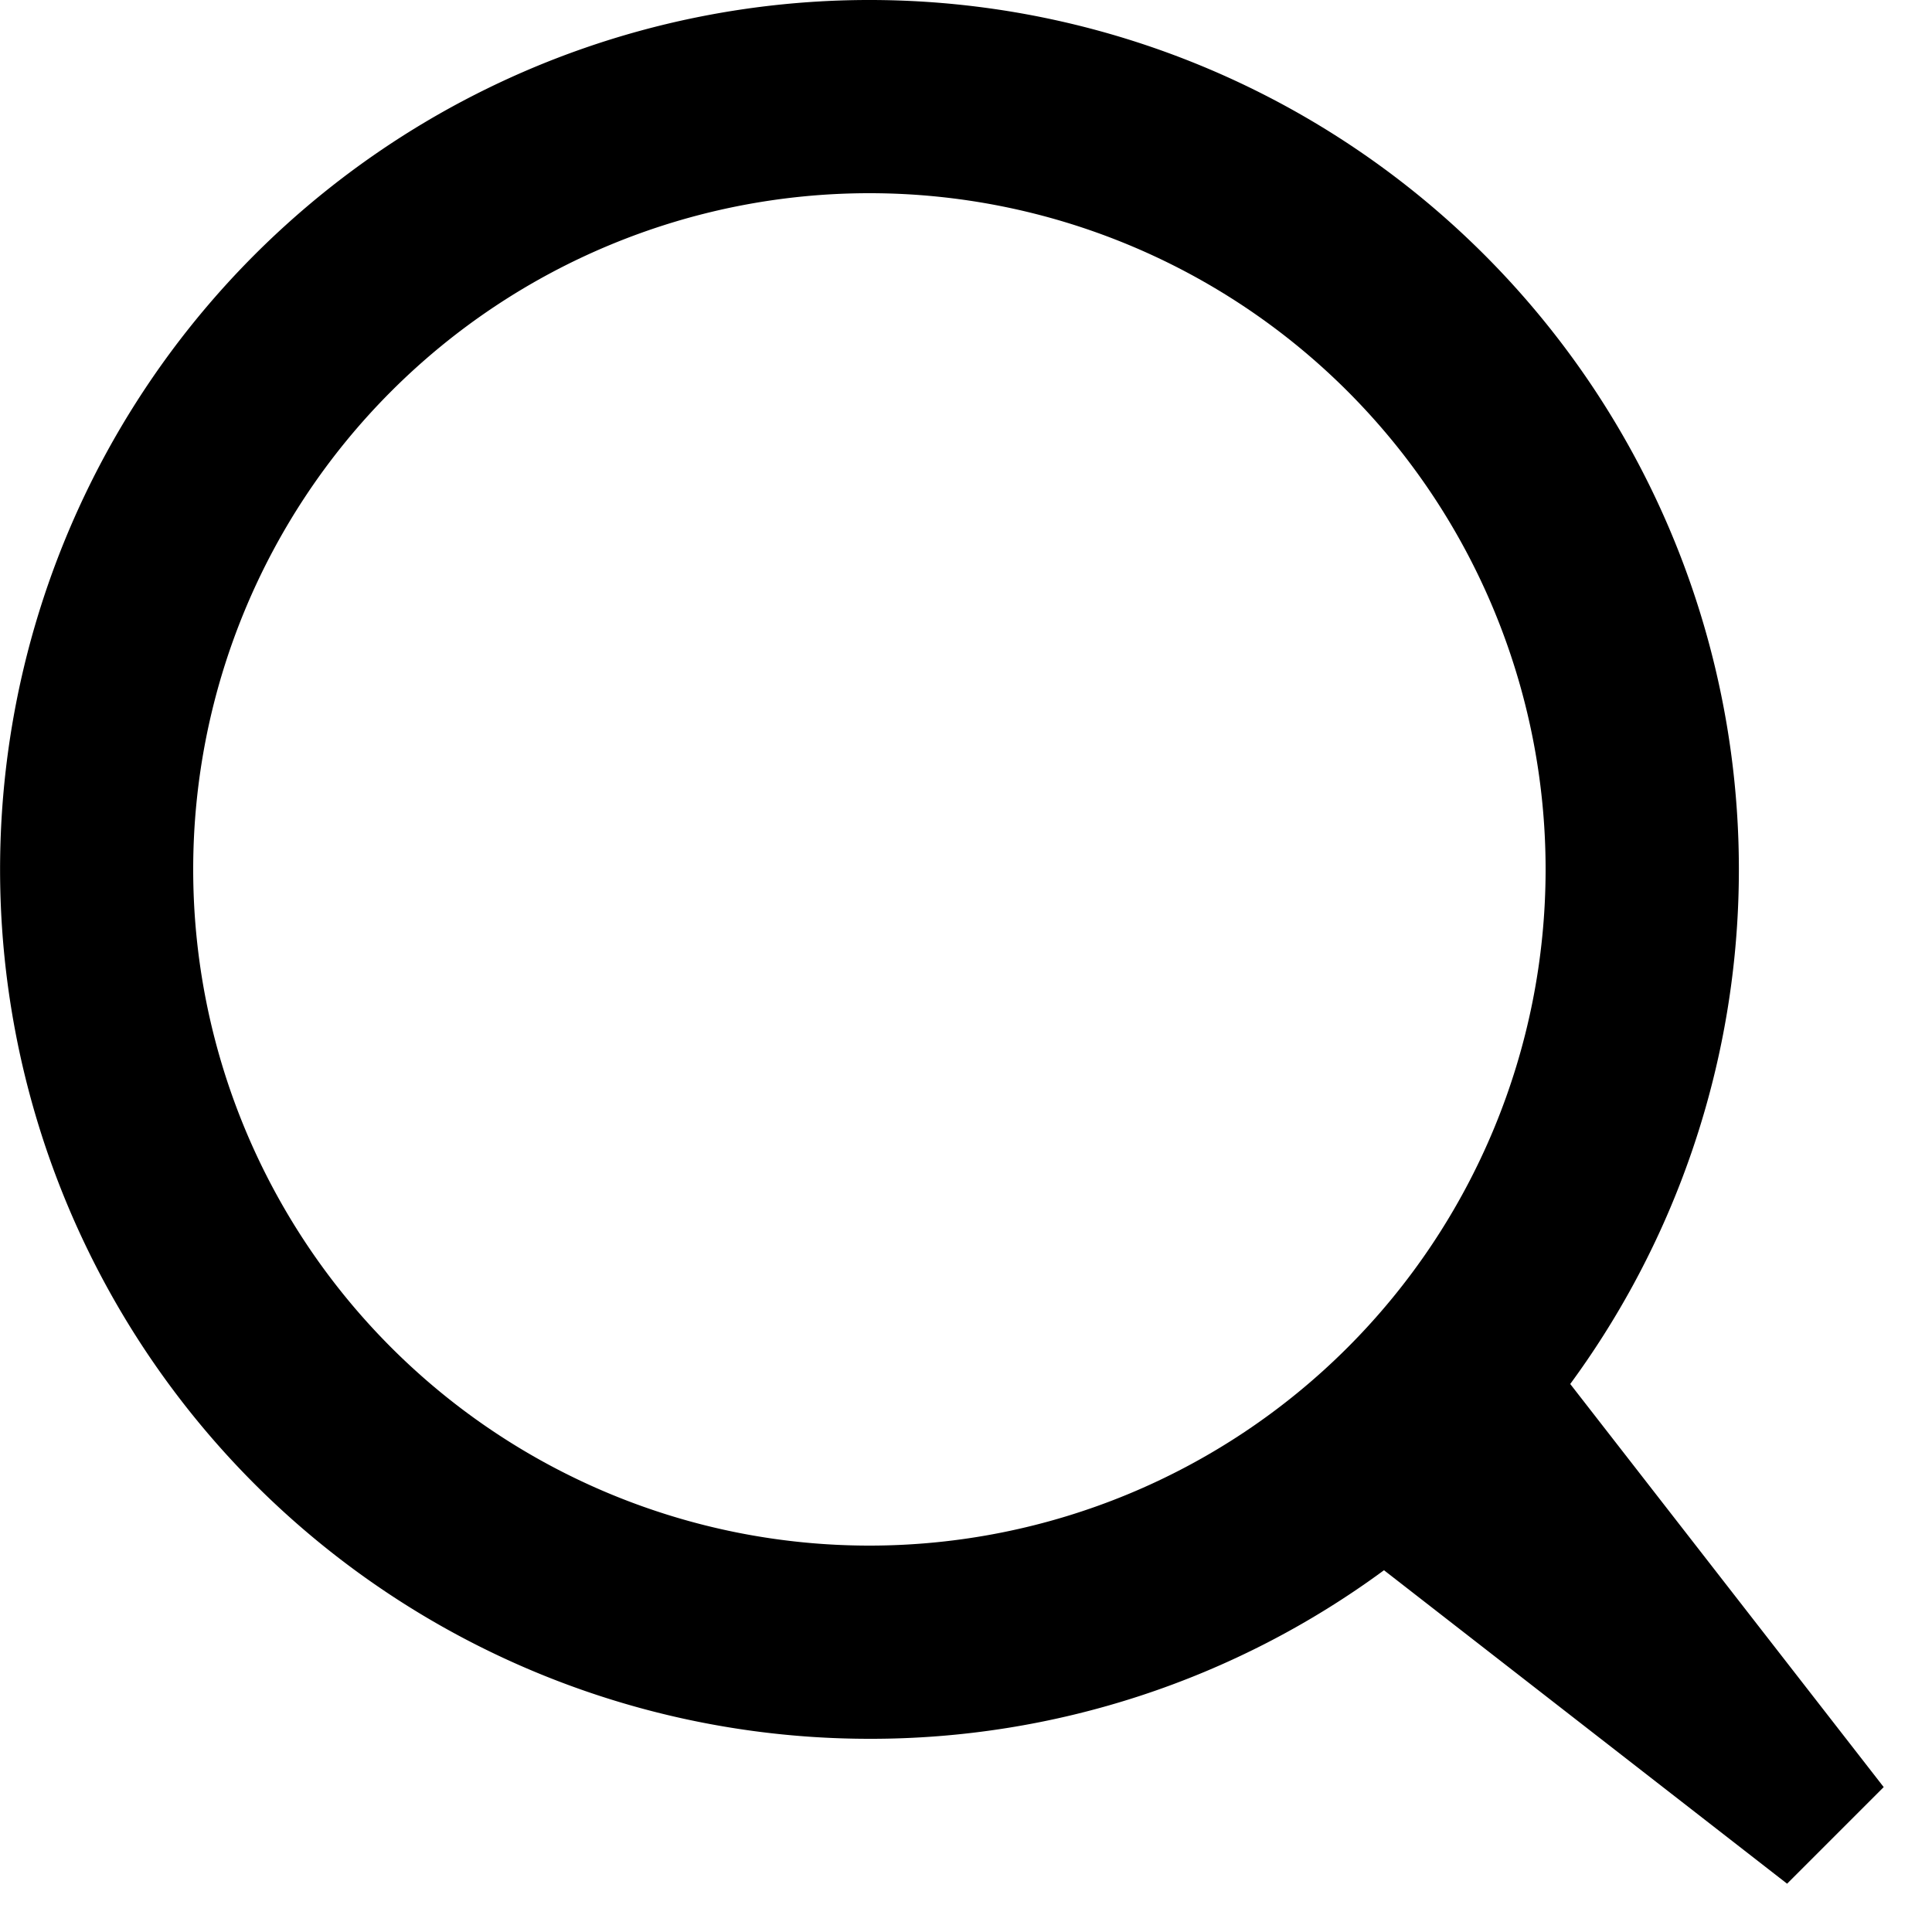 <svg xmlns="http://www.w3.org/2000/svg" width="20" height="20" fill="none"><path fill-rule="evenodd" clip-rule="evenodd" d="M9 18a9 9 0 117.255-3.673L19.5 18.5l-1 1-4.173-3.245A8.96 8.96 0 019 18zm0-2A7 7 0 109 2a7 7 0 000 14z" fill="#000"/></svg>